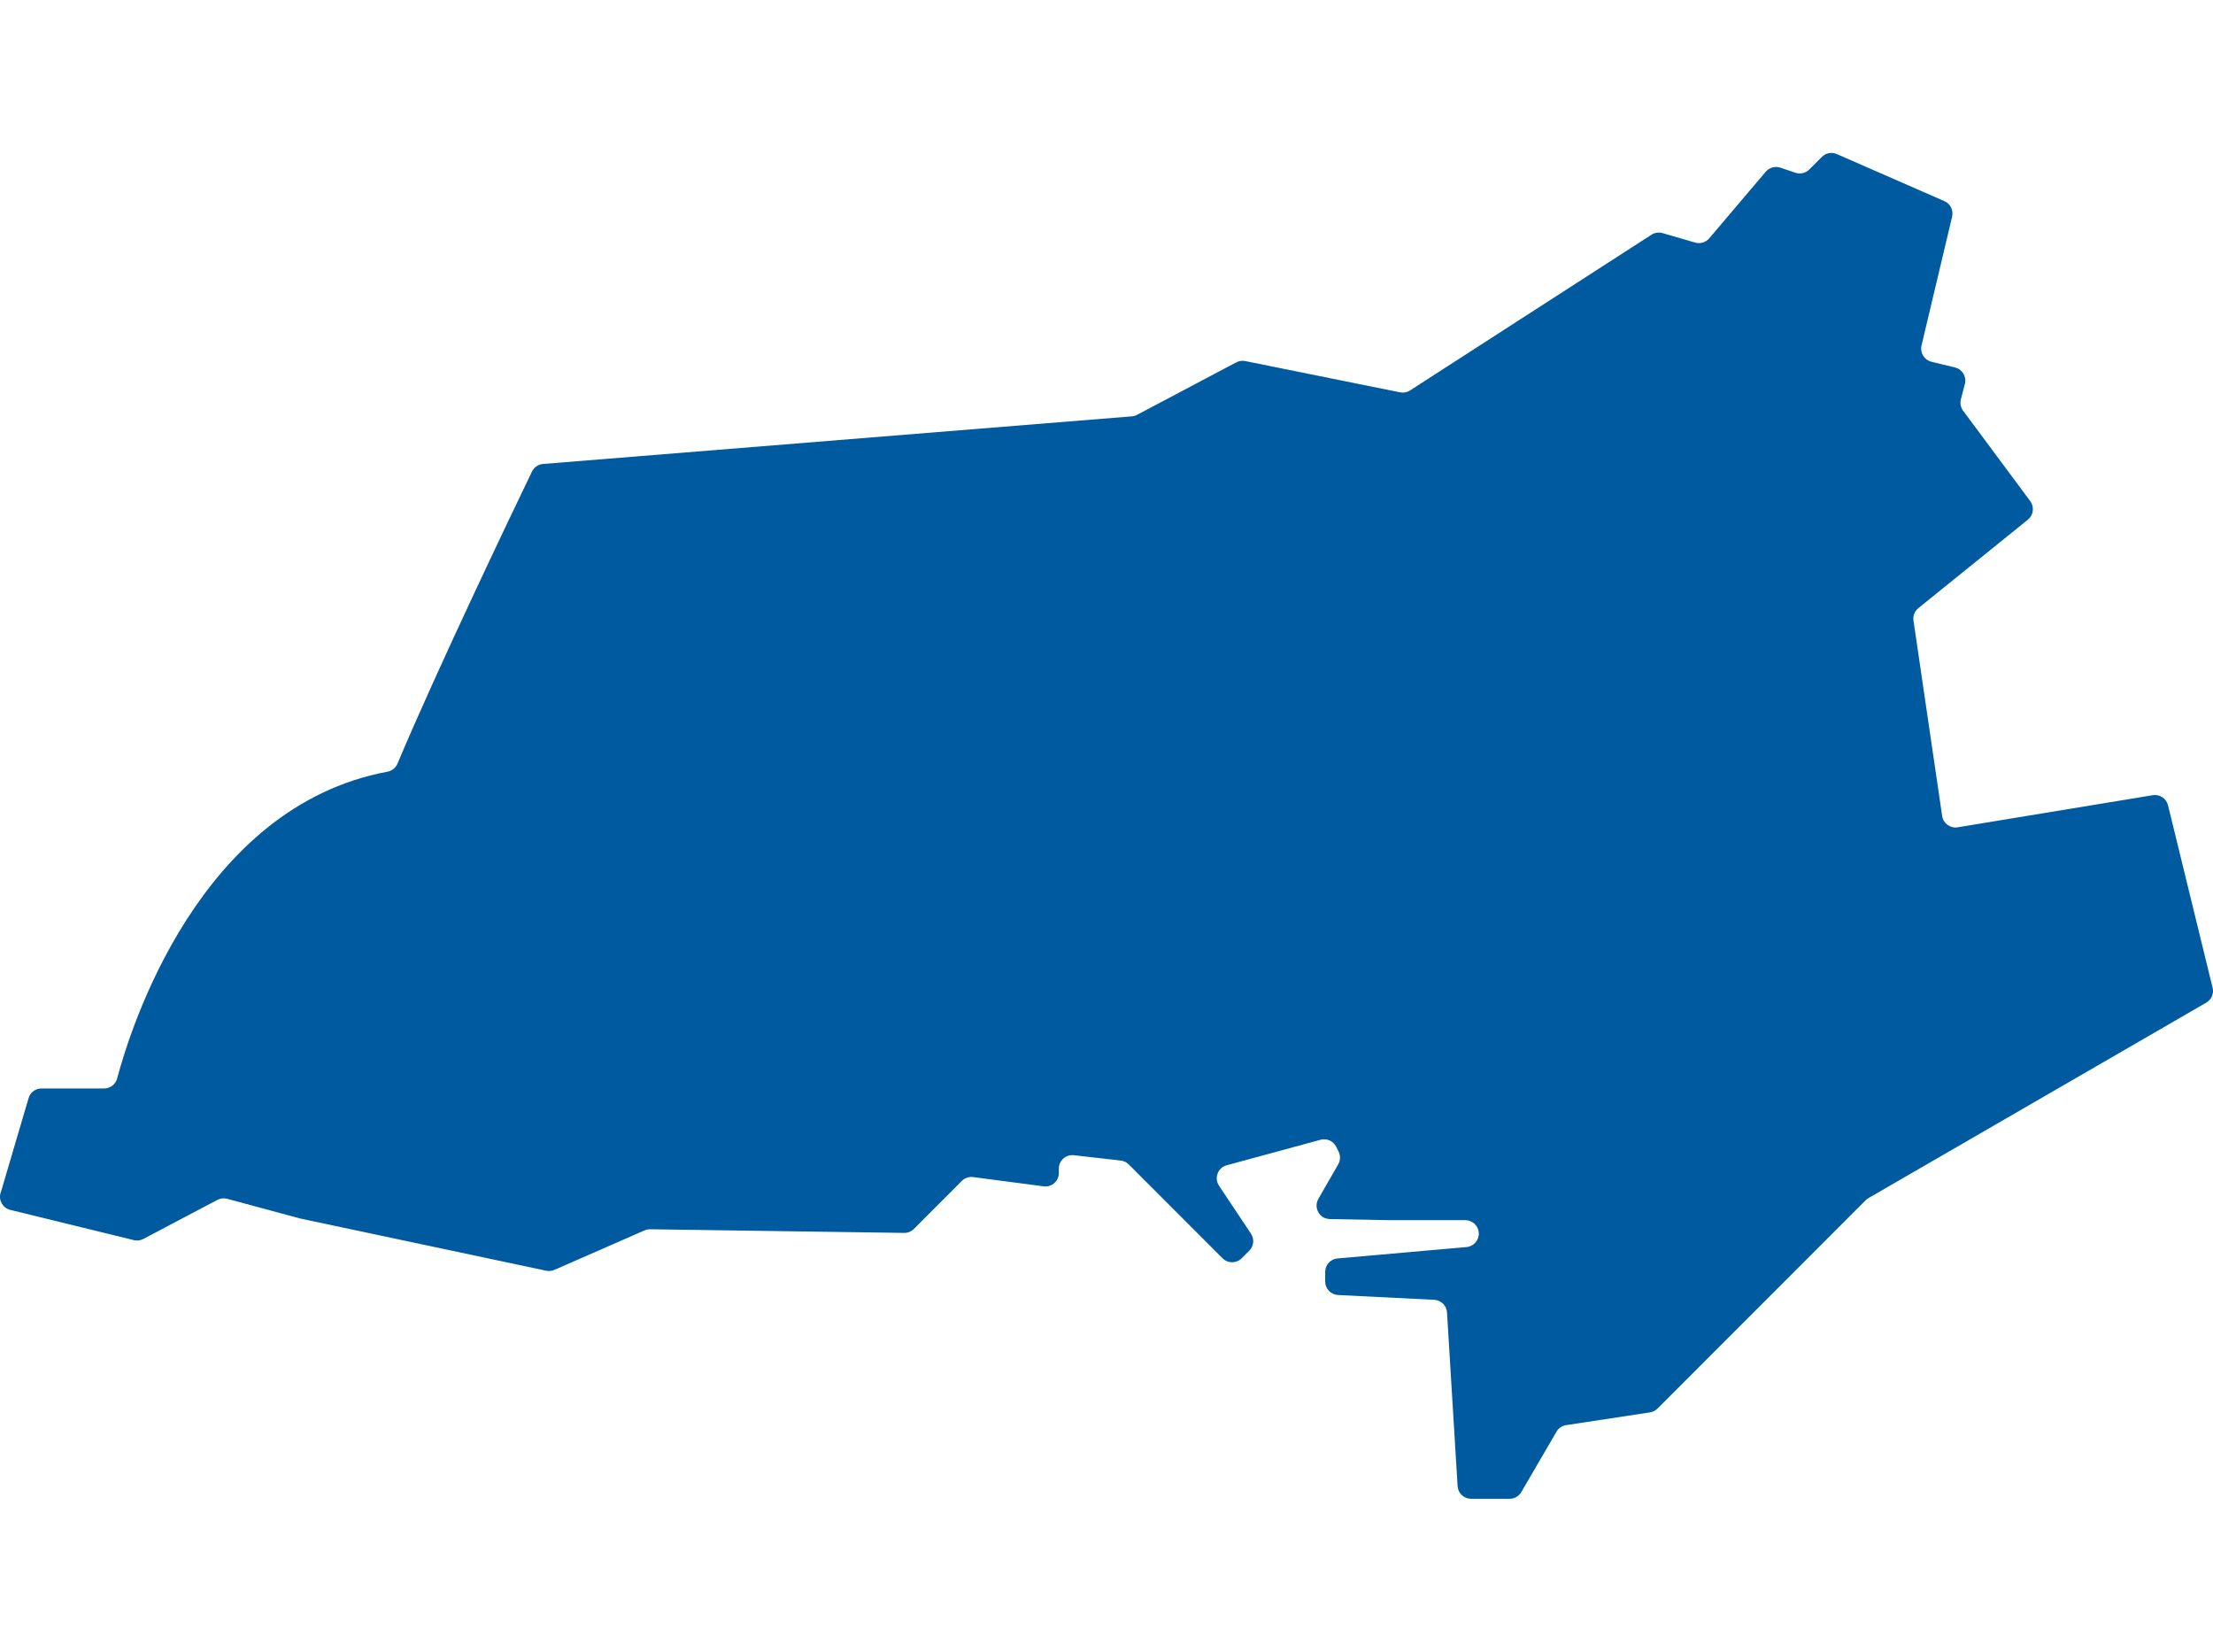 <svg width="670" height="500" viewBox="0 0 670 500" fill="none" xmlns="http://www.w3.org/2000/svg">
<path d="M0.189 361.144L8.657 332.414C9.168 330.678 10.76 329.489 12.566 329.489H31.531C33.377 329.489 34.994 328.25 35.469 326.46C39.478 311.329 60.349 244.223 117.314 233.604C118.663 233.354 119.799 232.443 120.331 231.178C132.783 201.617 155.946 153.353 161.062 142.744C161.691 141.441 162.962 140.569 164.404 140.451L342.664 126.038C343.214 125.996 343.753 125.838 344.242 125.578L374.284 109.69C375.116 109.25 376.073 109.111 376.994 109.297L423.884 118.766C424.927 118.977 426.005 118.773 426.897 118.194L499.996 71.052C500.988 70.413 502.206 70.234 503.341 70.563L513.223 73.434C514.765 73.881 516.425 73.381 517.468 72.159L534.594 51.981C535.672 50.713 537.411 50.224 538.989 50.753L543.605 52.292C545.069 52.782 546.686 52.399 547.775 51.306L551.588 47.491C552.773 46.306 554.565 45.966 556.104 46.638L588.688 60.89C590.495 61.679 591.477 63.651 591.02 65.569L581.748 104.6C581.23 106.782 582.573 108.975 584.754 109.507L591.898 111.24C594.111 111.776 595.457 114.026 594.883 116.233L593.672 120.87C593.362 122.066 593.608 123.338 594.343 124.331L614.668 151.703C615.971 153.46 615.657 155.932 613.958 157.307L580.791 184.097C579.67 185.004 579.11 186.436 579.32 187.862L587.999 247.002C588.331 249.256 590.445 250.803 592.694 250.435L651.765 240.719C653.868 240.373 655.882 241.705 656.385 243.773L669.884 299.017C670.312 300.778 669.53 302.61 667.963 303.514L565.7 362.679C565.393 362.858 565.111 363.076 564.858 363.326L501.813 426.403C501.199 427.017 500.403 427.421 499.542 427.549L474.159 431.411C472.941 431.596 471.87 432.322 471.249 433.386L460.582 451.681C459.85 452.935 458.511 453.703 457.061 453.703H445.369C443.213 453.703 441.431 452.024 441.299 449.874L438.09 397.299C437.965 395.223 436.298 393.577 434.223 393.473L405.087 392.016C402.917 391.909 401.214 390.116 401.214 387.944V385.015C401.214 382.9 402.828 381.139 404.93 380.953L443.998 377.503C446.194 377.31 447.84 375.403 447.708 373.202C447.583 371.048 445.798 369.363 443.638 369.363H420.45L402.606 369.03C399.507 368.973 397.601 365.608 399.147 362.919L405.155 352.464C405.837 351.278 405.88 349.831 405.266 348.606L404.531 347.134C403.663 345.398 401.689 344.513 399.818 345.023L371.393 352.746C368.704 353.475 367.526 356.625 369.068 358.943L378.736 373.449C379.815 375.067 379.6 377.221 378.226 378.596L375.912 380.911C374.32 382.504 371.739 382.504 370.147 380.911L341.736 352.485C341.082 351.831 340.229 351.421 339.315 351.317L325.11 349.703C322.693 349.428 320.572 351.321 320.572 353.753V355.078C320.572 357.543 318.405 359.443 315.966 359.122L294.617 356.321C293.36 356.157 292.1 356.586 291.204 357.482L276.663 372.031C275.885 372.809 274.824 373.242 273.721 373.224L196.842 372.117C196.26 372.109 195.682 372.224 195.15 372.459L167.838 384.415C167.06 384.758 166.192 384.843 165.357 384.668L91.152 368.92C91.081 368.905 91.009 368.887 90.938 368.87L68.767 362.897C67.775 362.629 66.718 362.747 65.808 363.23L43.394 375.053C42.513 375.517 41.492 375.642 40.524 375.406L3.109 366.248C0.849 365.694 -0.49 363.365 0.167 361.133L0.189 361.144Z" fill="#005AA0"/>
</svg>

